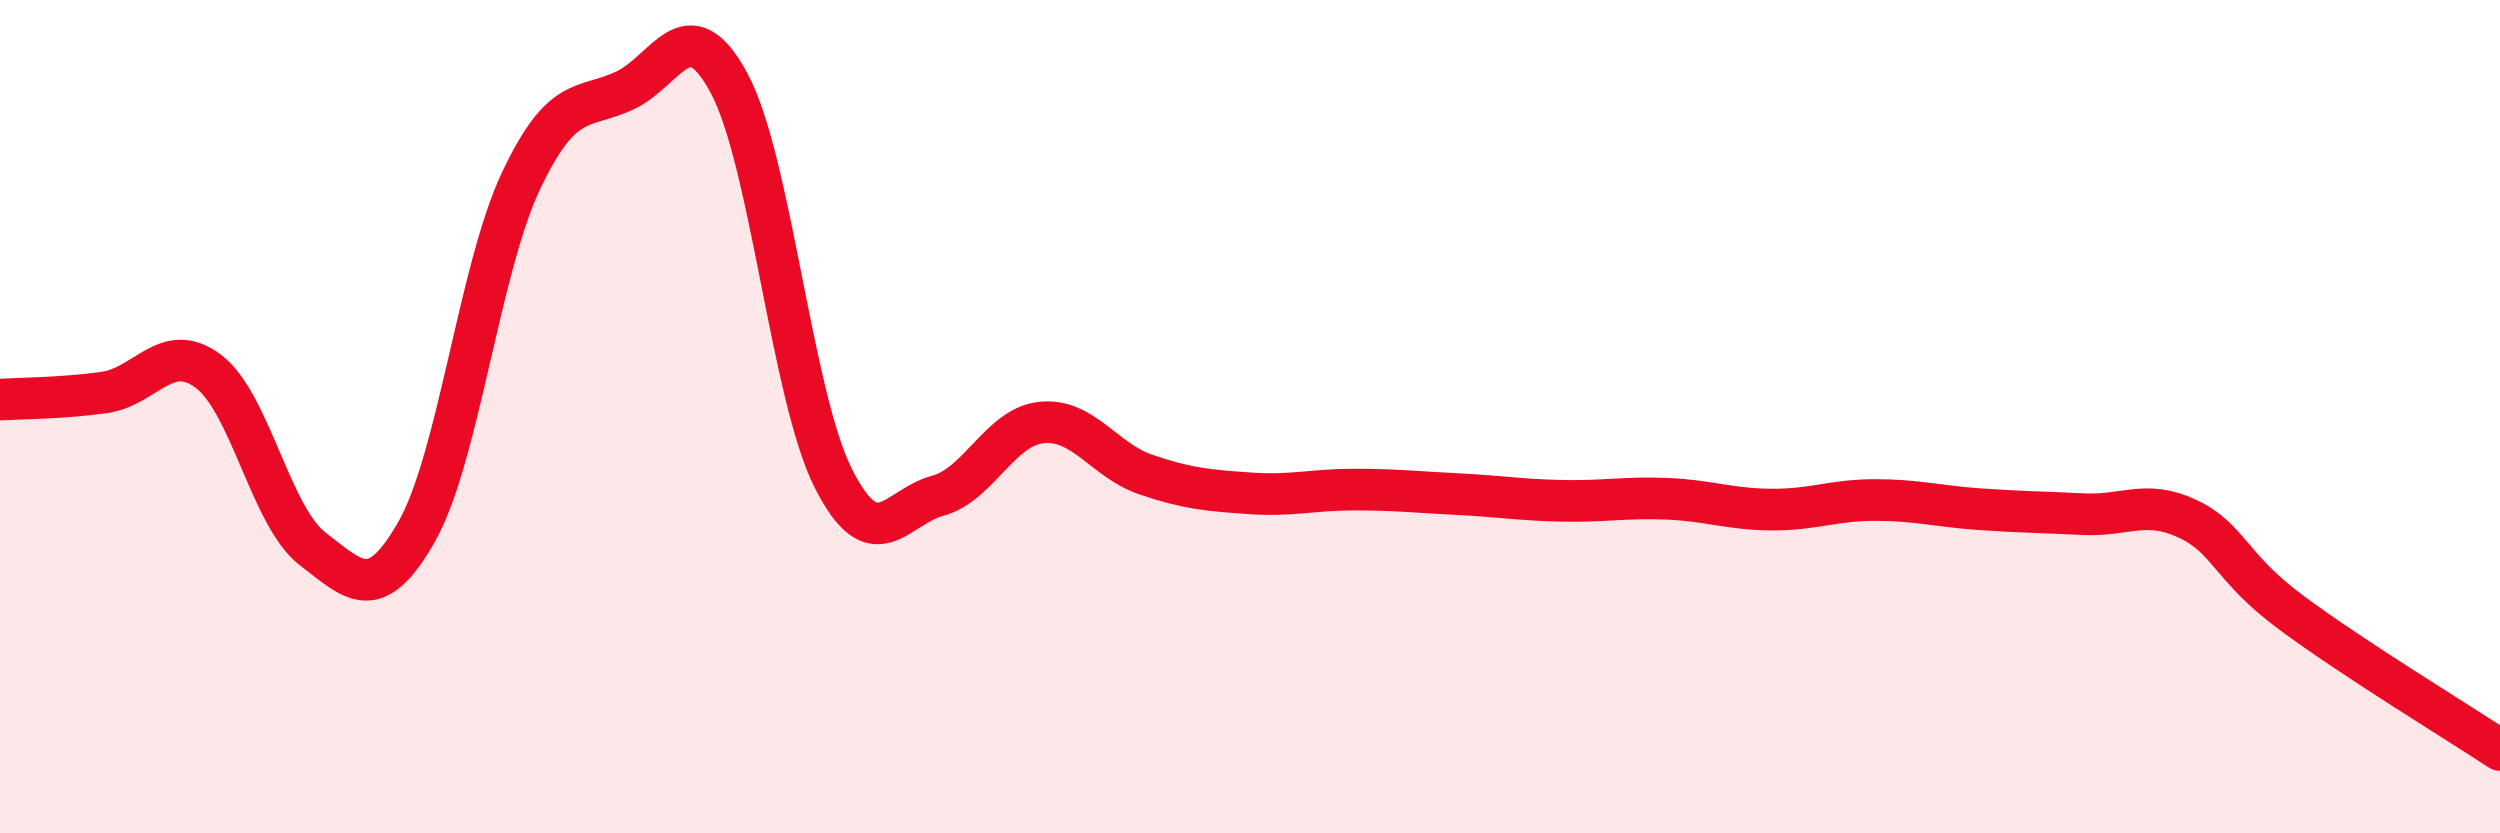 
    <svg width="60" height="20" viewBox="0 0 60 20" xmlns="http://www.w3.org/2000/svg">
      <path
        d="M 0,9.59 C 0.5,9.56 1.5,9.56 2.5,9.42 C 3.5,9.28 4,8.16 5,8.91 C 6,9.66 6.5,12.4 7.5,13.17 C 8.5,13.94 9,14.52 10,12.76 C 11,11 11.5,6.47 12.5,4.35 C 13.5,2.23 14,2.64 15,2.17 C 16,1.7 16.5,0.14 17.5,2 C 18.5,3.86 19,9.5 20,11.48 C 21,13.46 21.5,12.17 22.5,11.9 C 23.5,11.63 24,10.24 25,10.14 C 26,10.04 26.5,11.05 27.5,11.39 C 28.5,11.73 29,11.77 30,11.84 C 31,11.91 31.5,11.75 32.5,11.75 C 33.5,11.75 34,11.81 35,11.86 C 36,11.91 36.5,12 37.5,12.02 C 38.5,12.04 39,11.93 40,11.97 C 41,12.01 41.5,12.22 42.5,12.23 C 43.5,12.24 44,12 45,12 C 46,12 46.5,12.15 47.5,12.22 C 48.5,12.29 49,12.29 50,12.34 C 51,12.39 51.5,11.98 52.5,12.45 C 53.5,12.92 53.5,13.6 55,14.71 C 56.5,15.82 59,17.34 60,18L60 20L0 20Z"
        fill="#EB0A25"
        opacity="0.1"
        stroke-linecap="round"
        stroke-linejoin="round"
      />
      <path
        d="M 0,9.59 C 0.5,9.56 1.5,9.56 2.5,9.42 C 3.5,9.28 4,8.16 5,8.91 C 6,9.66 6.5,12.4 7.5,13.17 C 8.5,13.94 9,14.52 10,12.76 C 11,11 11.5,6.47 12.5,4.35 C 13.5,2.23 14,2.64 15,2.17 C 16,1.7 16.5,0.14 17.5,2 C 18.5,3.86 19,9.5 20,11.48 C 21,13.46 21.5,12.17 22.5,11.9 C 23.5,11.63 24,10.24 25,10.14 C 26,10.04 26.5,11.05 27.5,11.39 C 28.5,11.73 29,11.77 30,11.84 C 31,11.91 31.5,11.75 32.5,11.75 C 33.5,11.75 34,11.81 35,11.86 C 36,11.91 36.5,12 37.5,12.02 C 38.5,12.04 39,11.93 40,11.97 C 41,12.01 41.5,12.22 42.5,12.23 C 43.5,12.24 44,12 45,12 C 46,12 46.5,12.15 47.5,12.22 C 48.5,12.29 49,12.29 50,12.34 C 51,12.39 51.5,11.98 52.5,12.45 C 53.5,12.92 53.5,13.6 55,14.71 C 56.5,15.82 59,17.34 60,18"
        stroke="#EB0A25"
        stroke-width="1"
        fill="none"
        stroke-linecap="round"
        stroke-linejoin="round"
      />
    </svg>
  